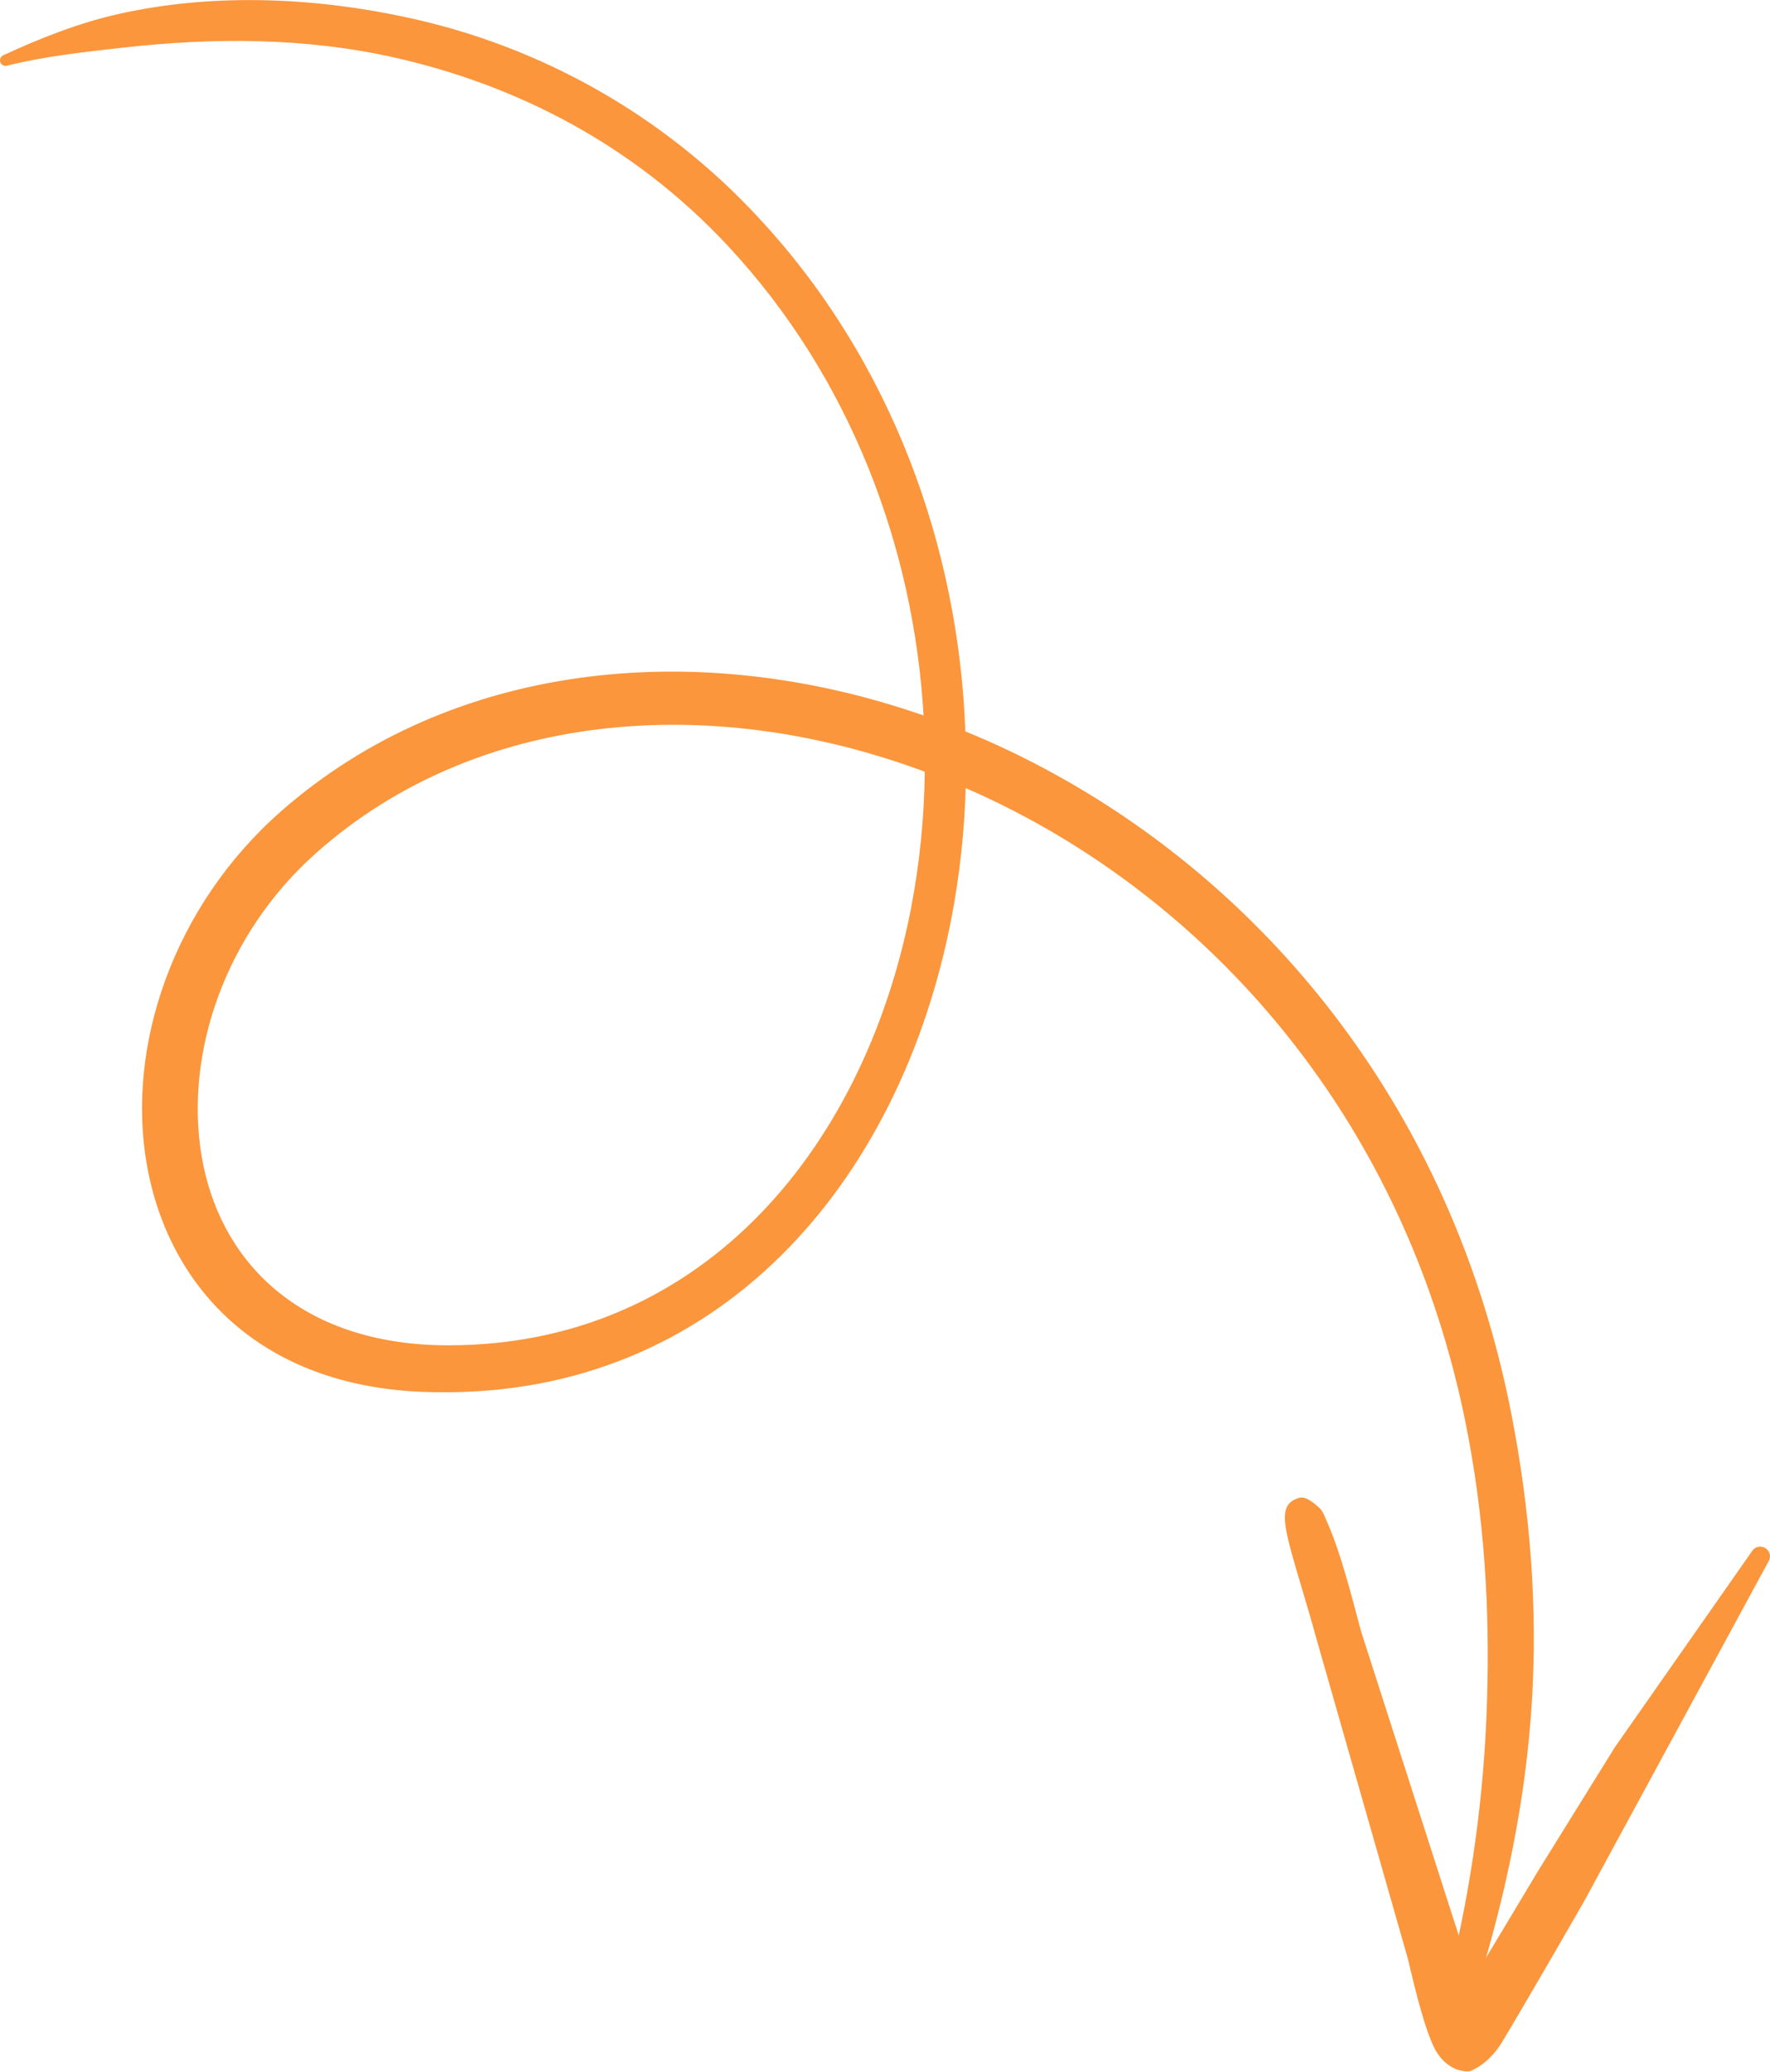 <?xml version="1.0" encoding="UTF-8"?> <svg xmlns="http://www.w3.org/2000/svg" width="587" height="687" viewBox="0 0 587 687" fill="none"> <g clip-path="url(#clip0_1:2)"> <path fill-rule="evenodd" clip-rule="evenodd" d="M320.15 242.52C330.191 246.611 339.985 251.285 349.48 256.52C421.03 295.76 481.6 368.33 501.2 468.7C507.46 500.7 510.01 532.84 508 564.75C506 596.48 499.54 627.89 489.9 658.94C489.725 659.562 489.428 660.144 489.028 660.652C488.628 661.16 488.132 661.584 487.568 661.901C487.004 662.217 486.383 662.419 485.741 662.495C485.098 662.571 484.447 662.52 483.825 662.345C483.203 662.17 482.621 661.873 482.113 661.473C481.605 661.073 481.181 660.577 480.864 660.013C480.548 659.449 480.346 658.828 480.27 658.185C480.194 657.543 480.245 656.892 480.42 656.27C487.961 626.069 492.229 595.144 493.15 564.03C494.15 533.31 492.24 502.49 486.03 471.71C466.86 376.79 409.19 308.4 341.26 271.54C334.34 267.793 327.34 264.38 320.26 261.3C319.844 275.736 318.273 290.115 315.56 304.3C298.64 392.3 238.2 463.06 144.71 461.62C87.38 461.17 56 427.49 48.71 386.24C41.77 347.03 57.35 300.48 93.29 268.93C149.22 219.84 230.42 210.81 306.29 237.23C303.05 181.72 282.19 125.23 241.29 81.41C209.74 47.62 170.88 28.16 131.18 19.16C100.89 12.29 70.23 12.53 41.3 15.74C27.9 17.23 14.91 18.66 2.45 21.74C1.988 21.902 1.482 21.874 1.041 21.662C0.6 21.45 0.262 21.072 0.1 20.61C-0.062 20.148 -0.034 19.642 0.178 19.201C0.39 18.76 0.769 18.422 1.23 18.26C13.23 12.73 25.86 7.66 39.44 4.61C69.36 -2.08 102.17 -1.2 134.15 5.61C179.176 15.076 220.154 38.284 251.43 72.03C296.03 119.85 317.93 182.03 320.15 242.56V242.52ZM306.68 255.88C306.523 271.276 304.963 286.627 302.02 301.74C286.17 382.46 230.8 448.02 144.97 446.03C97.9 444.58 72.5 417.13 66.84 383.18C61.21 349.48 74.41 309.72 105.16 282.55C157.84 235.99 235.16 229.24 306.68 255.88Z" fill="#FB963C"></path> <path fill-rule="evenodd" clip-rule="evenodd" d="M486.53 659.58C495.29 645.07 508.43 623.16 509.83 620.79L535.49 579.43L580.97 514.43C581.188 514.056 581.479 513.729 581.825 513.469C582.172 513.209 582.568 513.022 582.988 512.918C583.409 512.815 583.846 512.796 584.274 512.865C584.701 512.934 585.111 513.088 585.478 513.318C585.845 513.548 586.162 513.85 586.41 514.205C586.658 514.56 586.832 514.961 586.922 515.385C587.012 515.809 587.015 516.246 586.932 516.671C586.85 517.097 586.682 517.501 586.44 517.86L548.79 587.25L525.6 629.98C524 632.86 505.71 664.56 498.11 677.16C493.52 684.76 487.45 686.81 487.24 686.82C484.18 686.96 479.54 685.61 476.24 680.09C472.05 672.95 467.48 651.58 466.89 649.41L437.39 546.21C427.6 510.65 421.67 499.81 430.28 496.84C432.01 496.12 433.85 496.56 437.62 500.05C438.77 501.1 439.34 502.92 440.17 504.77C445.57 516.77 450.6 538.77 451.63 541.68L484.6 644.32C484.88 645.24 485.36 652.79 486.6 659.58" fill="#FB963C"></path> </g> <defs> <clipPath id="clip0_1:2"> <rect width="586.93" height="686.82" fill="white" transform="matrix(-1 0 0 1 586.93 0)"></rect> </clipPath> </defs> </svg> 